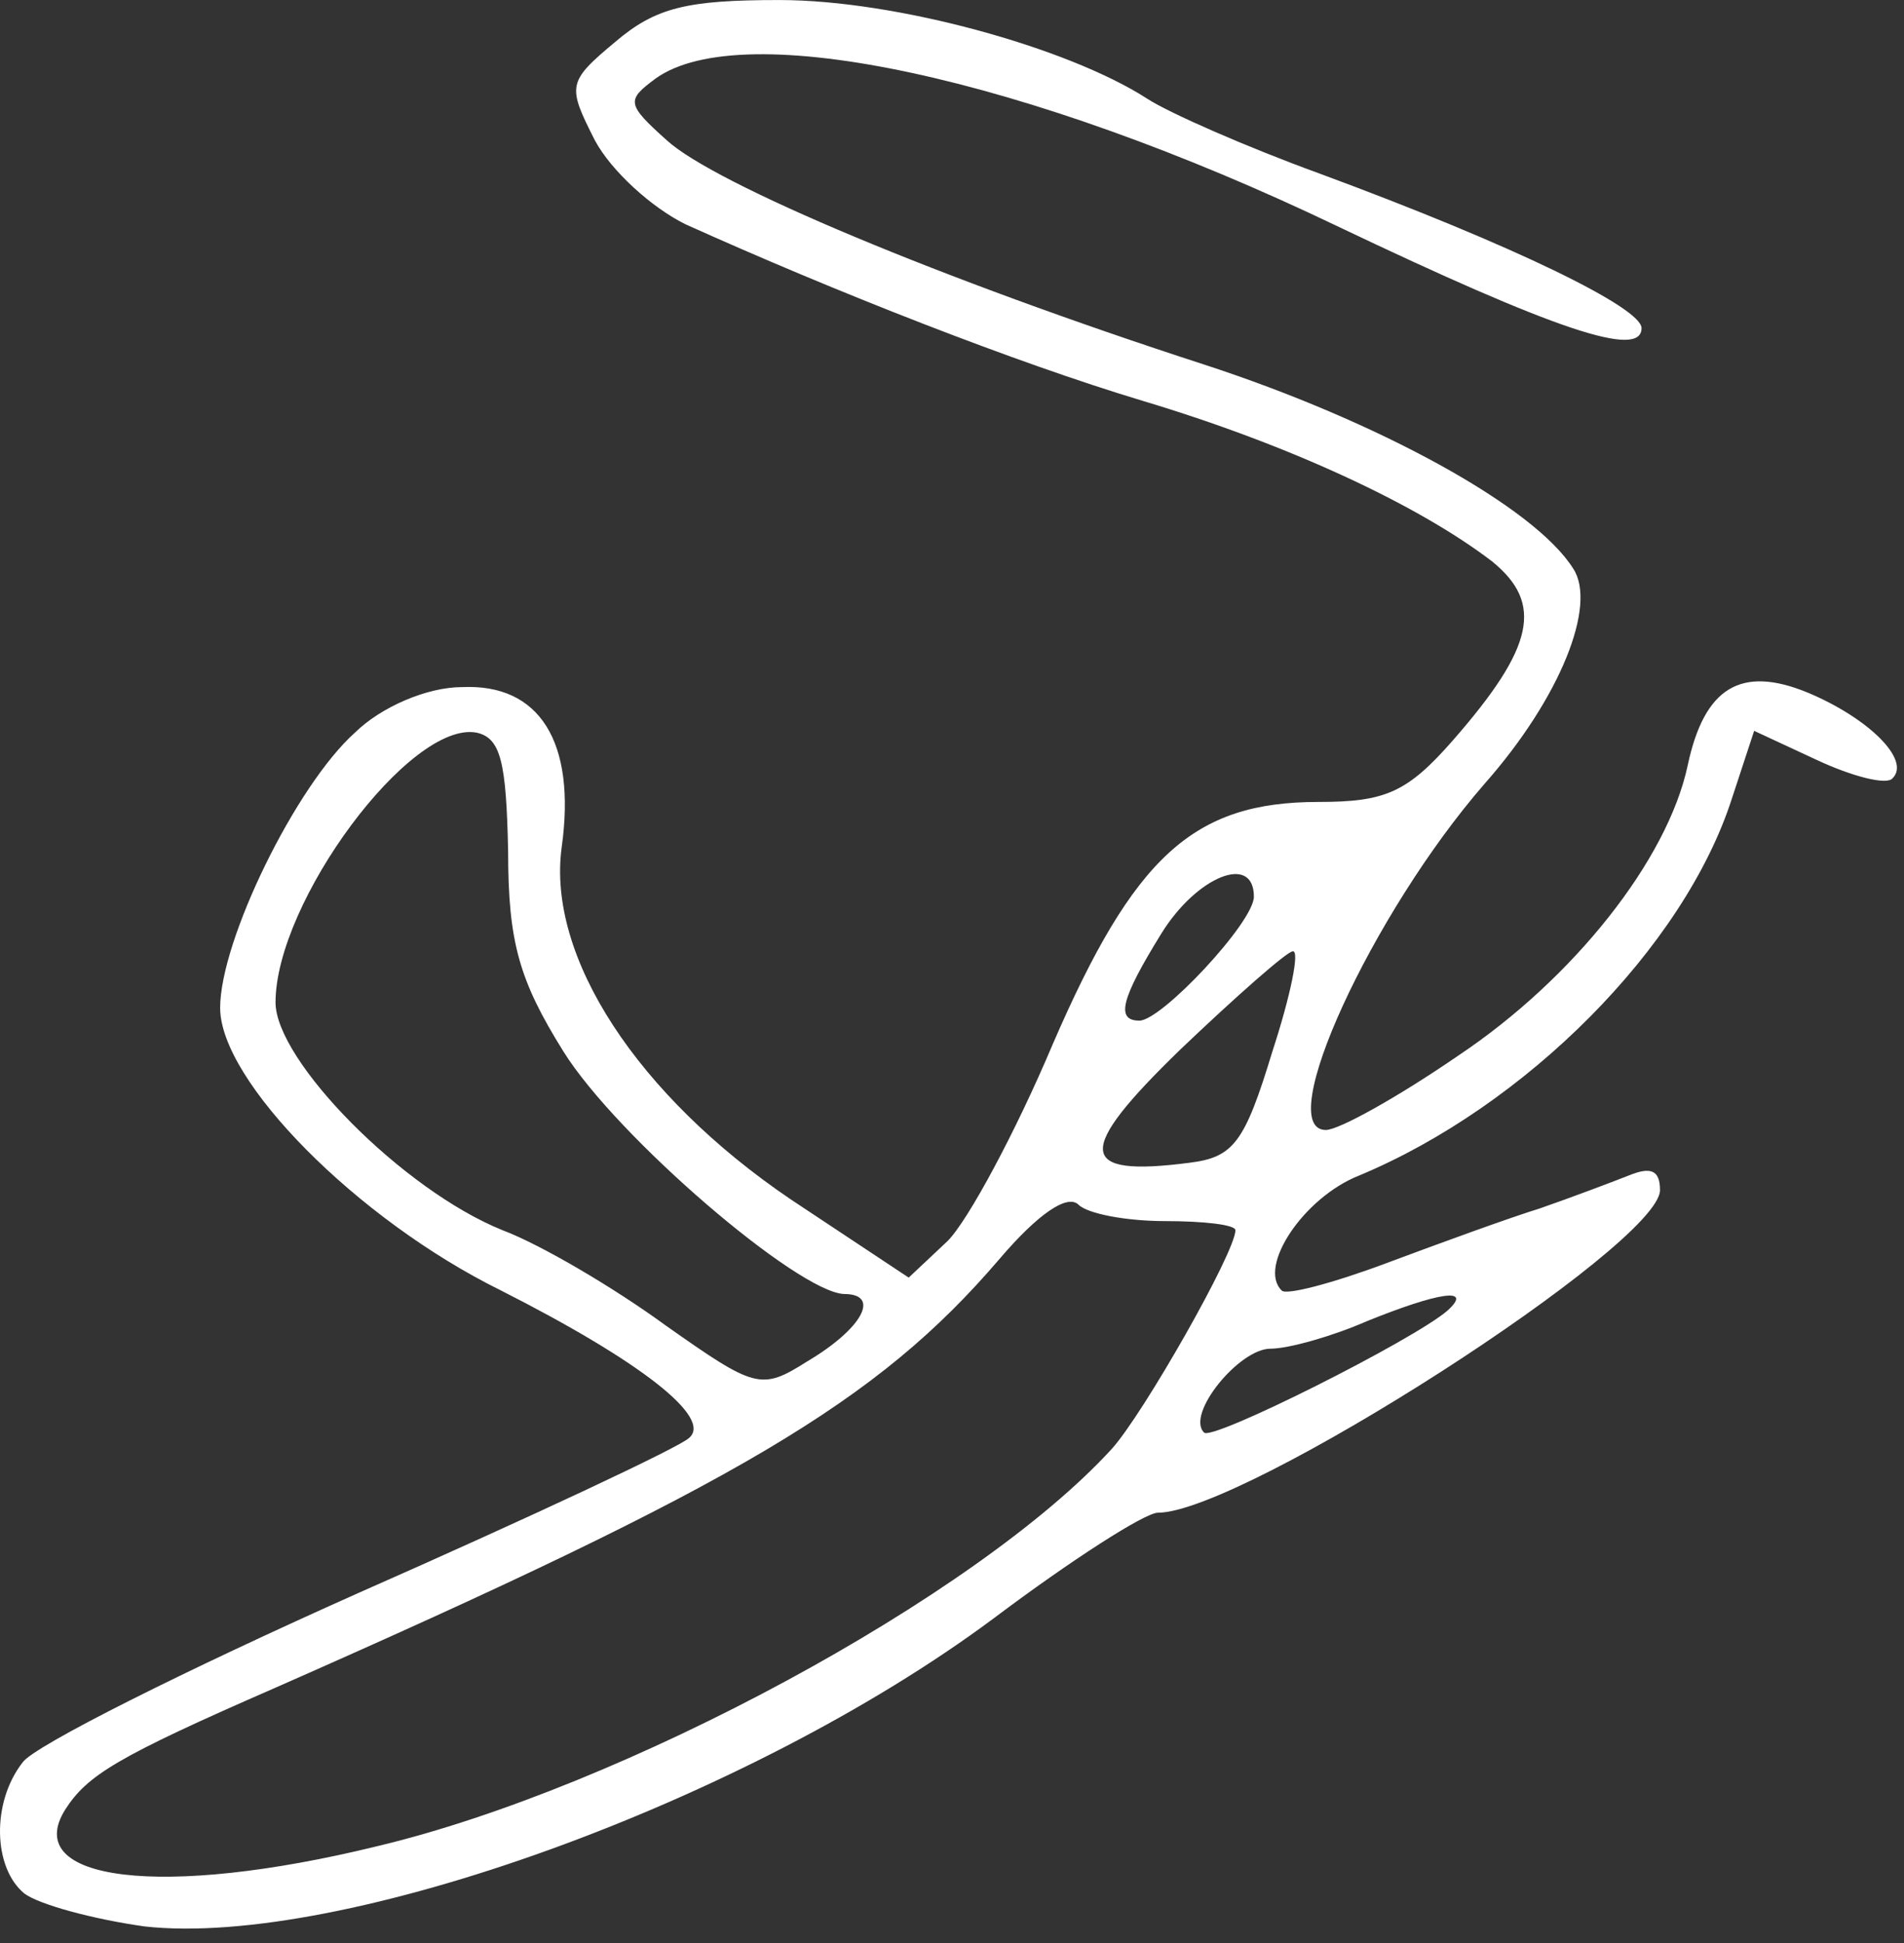 <svg width="98" height="100" viewBox="0 0 98 100" fill="none" xmlns="http://www.w3.org/2000/svg">
<rect x="0" y="0" width="98" height="100" fill="#333333" stroke="none"/>
<path d="M31.664 2.159C29.194 4.222 29.194 4.41 30.619 7.224C31.474 8.819 33.564 10.694 35.274 11.539C42.97 15.009 52.282 18.667 58.837 20.637C66.343 22.888 72.994 25.983 76.795 28.891C79.455 31.049 78.98 33.3 74.799 38.083C72.424 40.804 71.284 41.273 67.864 41.273C61.403 41.273 58.362 44.087 54.182 53.748C52.282 58.25 49.811 62.846 48.766 63.878L46.771 65.754L40.69 61.721C32.804 56.374 28.148 49.245 28.909 43.617C29.669 38.177 27.768 35.176 23.778 35.363C21.973 35.363 19.597 36.395 18.267 37.708C15.227 40.428 11.331 48.401 11.331 51.872C11.331 55.624 18.362 62.752 25.773 66.41C32.994 70.069 36.7 72.976 35.464 74.008C34.989 74.477 27.388 78.041 18.457 81.981C9.621 85.92 1.735 89.86 1.165 90.704C-0.45 92.767 -0.355 96.144 1.26 97.457C2.02 98.02 4.775 98.771 7.436 99.146C17.507 100.271 38.41 92.767 51.141 83.294C55.132 80.292 58.932 77.854 59.597 77.854C63.968 77.854 85.441 64.065 85.441 61.252C85.441 60.22 84.966 60.032 83.826 60.501C82.876 60.876 80.88 61.627 79.265 62.19C77.745 62.658 74.134 63.972 71.379 65.003C68.624 66.035 66.153 66.692 65.963 66.41C64.728 65.191 67.103 61.627 69.954 60.501C78.505 56.937 86.676 48.776 89.146 41.085L90.287 37.614L93.517 39.115C95.322 39.959 97.127 40.428 97.412 40.053C98.362 39.115 96.177 36.958 93.042 35.645C89.621 34.238 87.721 35.363 86.866 39.397C85.821 44.274 80.975 50.371 75.085 54.31C71.949 56.468 68.909 58.156 68.244 58.156C65.488 58.156 70.619 46.994 76.415 40.335C80.31 35.926 82.21 31.142 80.975 29.266C78.98 26.077 70.904 21.669 61.973 18.761C48.386 14.353 36.795 9.475 34.324 7.224C32.234 5.348 32.234 5.16 33.754 4.035C38.22 0.846 52.757 3.941 68.814 11.632C80.025 16.979 84.491 18.48 84.491 16.885C84.491 15.853 78.03 12.664 67.864 8.912C64.253 7.599 60.168 5.817 59.028 5.067C54.942 2.44 46.106 0.002 40.12 0.002C35.369 0.002 33.754 0.377 31.664 2.159ZM26.153 43.805C26.153 48.495 26.723 50.465 29.004 54.123C31.759 58.531 41.07 66.504 43.445 66.598C45.346 66.598 44.396 68.38 41.545 70.069C39.17 71.569 38.885 71.475 34.229 68.192C31.664 66.317 27.863 64.065 25.868 63.315C20.738 61.252 14.182 54.592 14.182 51.59C14.182 46.431 21.117 37.052 24.538 37.708C25.773 37.99 26.058 39.209 26.153 43.805ZM64.538 46.15C64.538 47.463 59.788 52.528 58.647 52.528C57.412 52.528 57.697 51.403 59.788 48.026C61.593 45.118 64.538 43.899 64.538 46.15ZM65.488 54.123C64.063 58.813 63.493 59.563 61.213 59.844C55.417 60.595 55.322 59.282 60.738 54.029C63.588 51.309 66.248 48.964 66.533 48.964C66.913 48.87 66.438 51.215 65.488 54.123ZM59.978 62.846C61.973 62.846 63.588 63.034 63.588 63.315C63.588 64.441 58.837 72.789 57.222 74.571C50.286 82.168 32.044 92.017 19.407 95.019C8.291 97.739 1.07 96.801 3.35 93.143C4.49 91.361 6.011 90.423 14.182 86.858C38.03 76.353 45.156 72.132 51.426 64.816C53.422 62.471 54.942 61.439 55.512 62.002C55.987 62.471 57.982 62.846 59.978 62.846ZM74.514 67.442C72.804 68.943 62.353 74.196 61.973 73.727C61.023 72.789 63.778 69.412 65.393 69.412C66.343 69.412 68.624 68.755 70.334 68.005C74.039 66.504 75.845 66.223 74.514 67.442Z" fill="white"/>
</svg>
